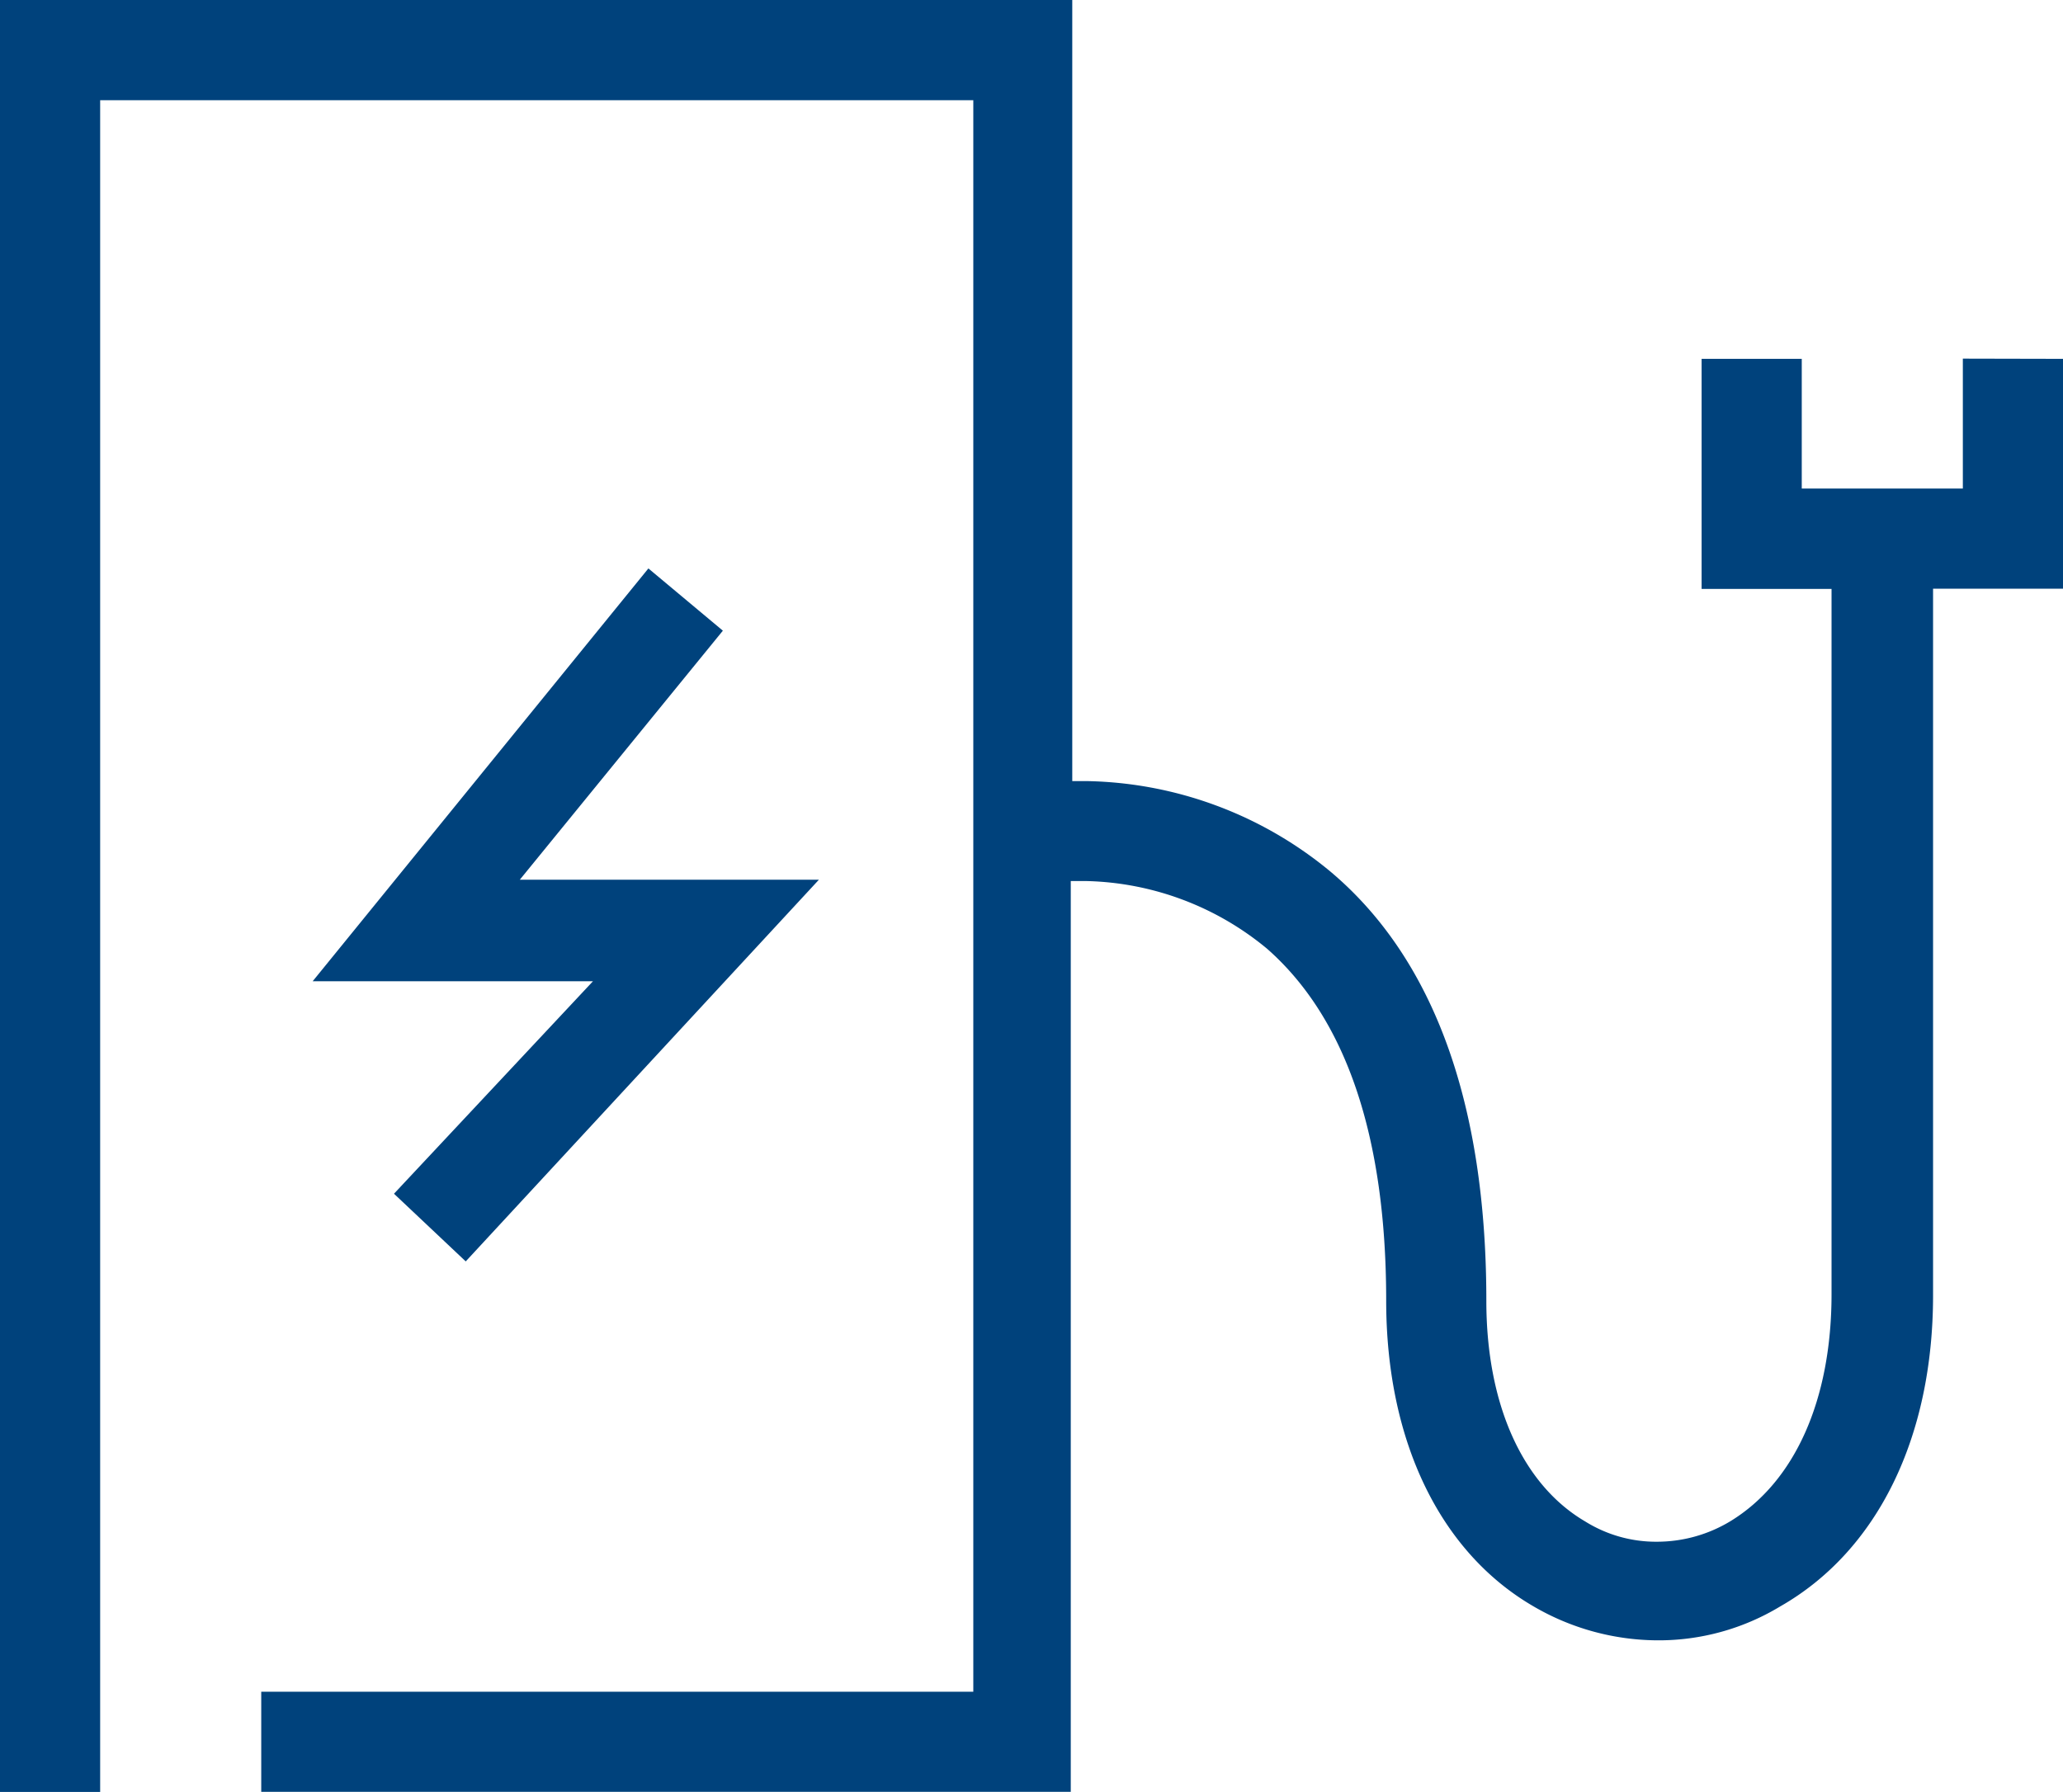<svg xmlns="http://www.w3.org/2000/svg" width="48.282" height="41.946"><path d="M16.918 14.763l-4.752 5.829h7L10.9 29.527l-1.679-1.584 4.657-4.974h-6.56l7.857-9.663zm29.02-6.368v3.041h-3.77V8.4h-2.344v5.386h3.041v16.506c0 2.471-.855 4.4-2.376 5.322a3.322 3.322 0 01-1.711.475 3.131 3.131 0 01-1.679-.475c-1.457-.855-2.313-2.725-2.313-5.164 0-4.625-1.236-8.015-3.643-10.043a9.182 9.182 0 00-5.7-2.123h-.348V0H0v41.946h2.344v-39.6h20.435V39.6H6.114v2.344H25.06v-21.32h.38a6.863 6.863 0 014.214 1.584c1.837 1.616 2.788 4.372 2.788 8.237 0 3.295 1.267 5.893 3.453 7.16a5.8 5.8 0 002.883.792 5.493 5.493 0 002.883-.792c2.281-1.3 3.58-3.96 3.58-7.287V13.781h3.041V8.4z" fill="#00427c"/></svg>